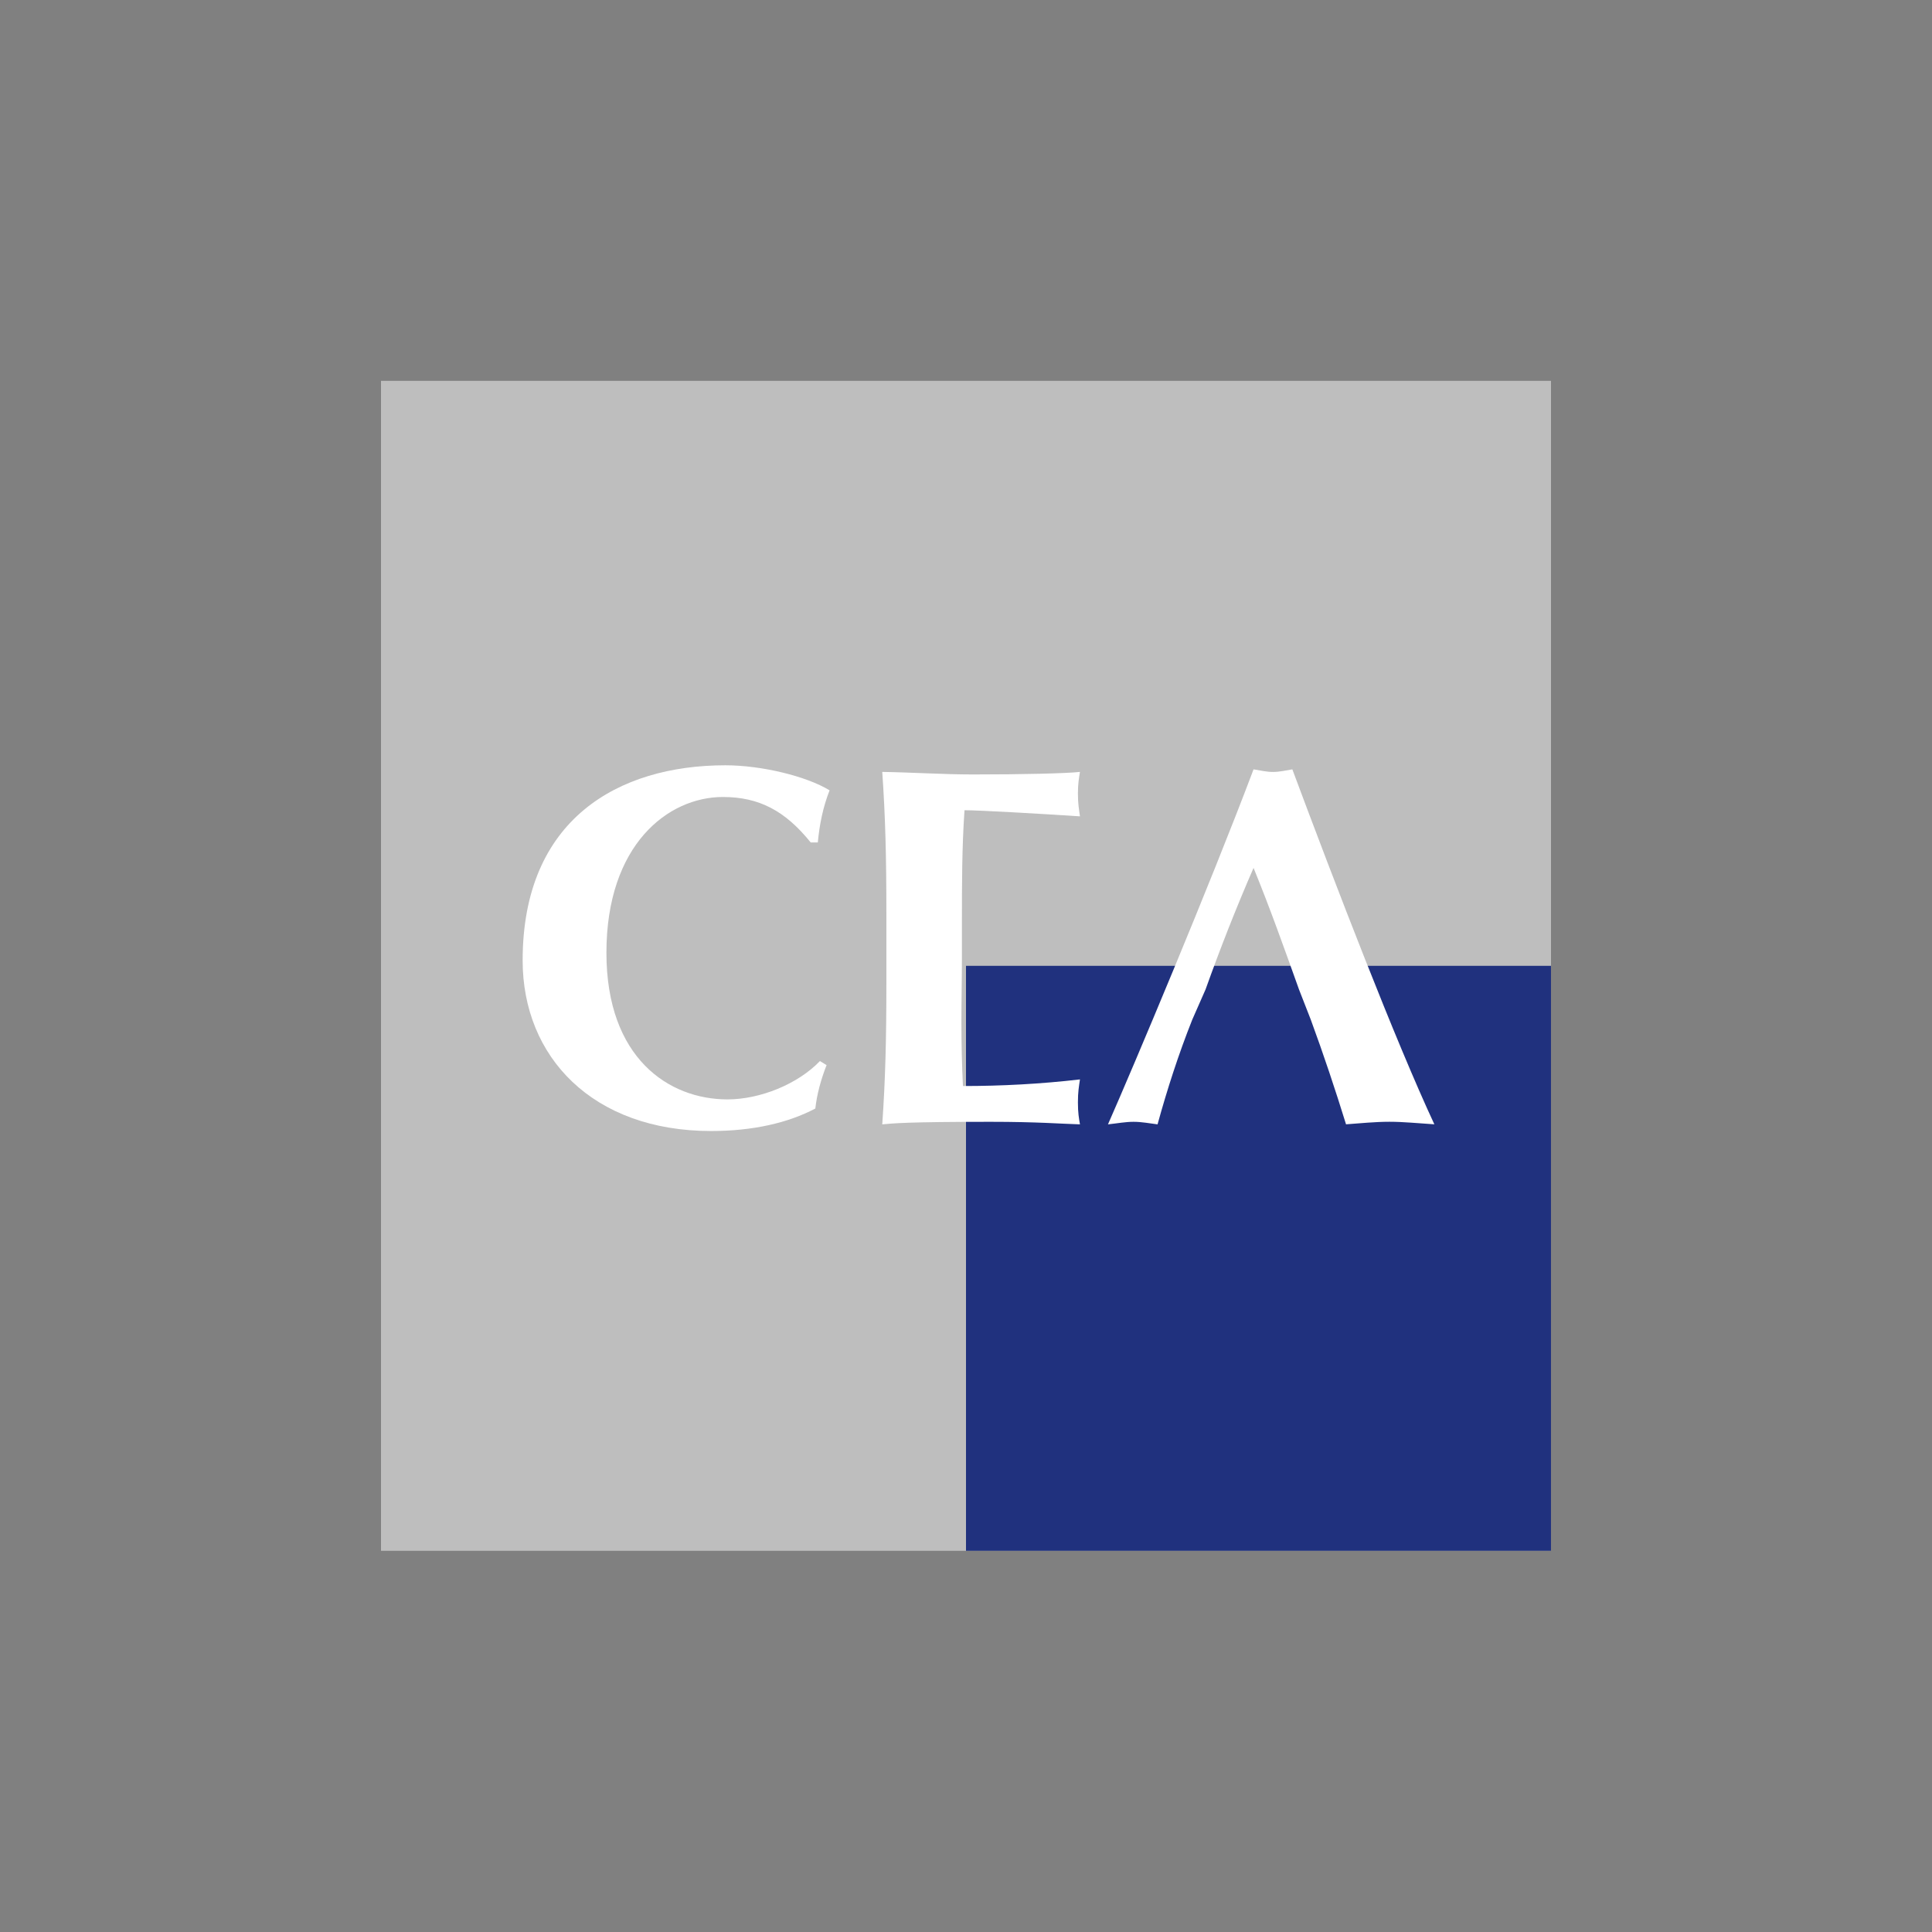 <?xml version="1.0" encoding="utf-8"?>
<!-- Generator: Adobe Illustrator 24.0.0, SVG Export Plug-In . SVG Version: 6.00 Build 0)  -->
<svg version="1.1" id="Calque_1" xmlns="http://www.w3.org/2000/svg" xmlns:xlink="http://www.w3.org/1999/xlink" x="0px" y="0px"
	 viewBox="0 0 455.2 455.2" style="enable-background:new 0 0 455.2 455.2;" xml:space="preserve">
<rect x="0" y="0" width="455.2" height="455.2" fill="#808080" stroke="none"/>
<style type="text/css">
	.st0{fill:#BEBEBE;}
	.st1{fill:#20317E;}
	.st2{fill:#FFFFFF;}
	.st3{fill:none;}
</style>
<g>
	<rect x="89.77" y="89.73" class="st0" width="275.66" height="275.66"/>
	<rect x="227.6" y="227.56" class="st1" width="137.83" height="137.83"/>
	<g>
		<path class="st2" d="M194.75,250.95c-1.32,3.37-2.28,6.86-2.65,10.23c-6.38,3.37-14.68,5.3-24.55,5.3
			c-27.92,0-44.41-17.46-44.41-40.2c0-33.21,22.5-45.97,47.77-45.97c8.43,0,19.01,2.53,24.55,5.9c-1.57,3.97-2.4,8.19-2.77,12.28
			h-1.68c-6.02-7.46-12.15-10.71-20.7-10.71c-12.87,0-27.43,11.2-27.43,36.71c0,24.79,14.68,34.54,28.52,34.54
			c7.7,0,16.6-3.61,21.78-9.03L194.75,250.95z"/>
		<path class="st2" d="M226.64,217.13v8.3c0,5.06-0.12,10.23-0.12,15.41c0,5.06,0.12,10.23,0.36,15.04c9.03,0,18.29-0.48,27.57-1.56
			c-0.24,1.69-0.48,2.89-0.48,5.42c0,2.52,0.24,3.73,0.48,5.17c-4.34-0.12-10-0.6-21.06-0.6c-19.62,0-22.87,0.36-25.52,0.6
			c0.73-10.59,0.97-19.85,0.97-33.34V215.2c0-13.47-0.24-22.74-0.97-33.33c7.1,0.11,14.33,0.6,21.42,0.6c11.8,0,21.9-0.24,25.16-0.6
			c-0.24,1.44-0.48,2.88-0.48,5.05c0,2.53,0.24,3.61,0.48,5.42c-9.15-0.6-23.59-1.44-27.2-1.44
			C226.64,199.69,226.64,208.34,226.64,217.13"/>
		<path class="st2" d="M280.91,240.24c-3.25,8.18-5.89,16.37-8.18,24.67c-1.93-0.24-3.73-0.6-5.66-0.6c-1.93,0-3.73,0.36-6.02,0.6
			c5.9-13.36,23.95-56.2,34.3-83.64c1.57,0.24,3,0.61,4.57,0.61c1.57,0,3.02-0.36,4.57-0.61c10.23,27.44,24.32,64.02,33.46,83.63
			c-3.85-0.24-7.22-0.6-10.59-0.6c-3.37,0-6.86,0.36-10.22,0.6c-2.53-8.18-5.3-16.49-8.31-24.67l-2.77-7.1
			c-3.49-9.75-6.86-19.25-10.71-28.64c-4.09,9.38-7.82,18.89-11.31,28.64L280.91,240.24z"/>
	</g>
</g>
<rect class="st3" width="455.2" height="455.2"/>
</svg>
